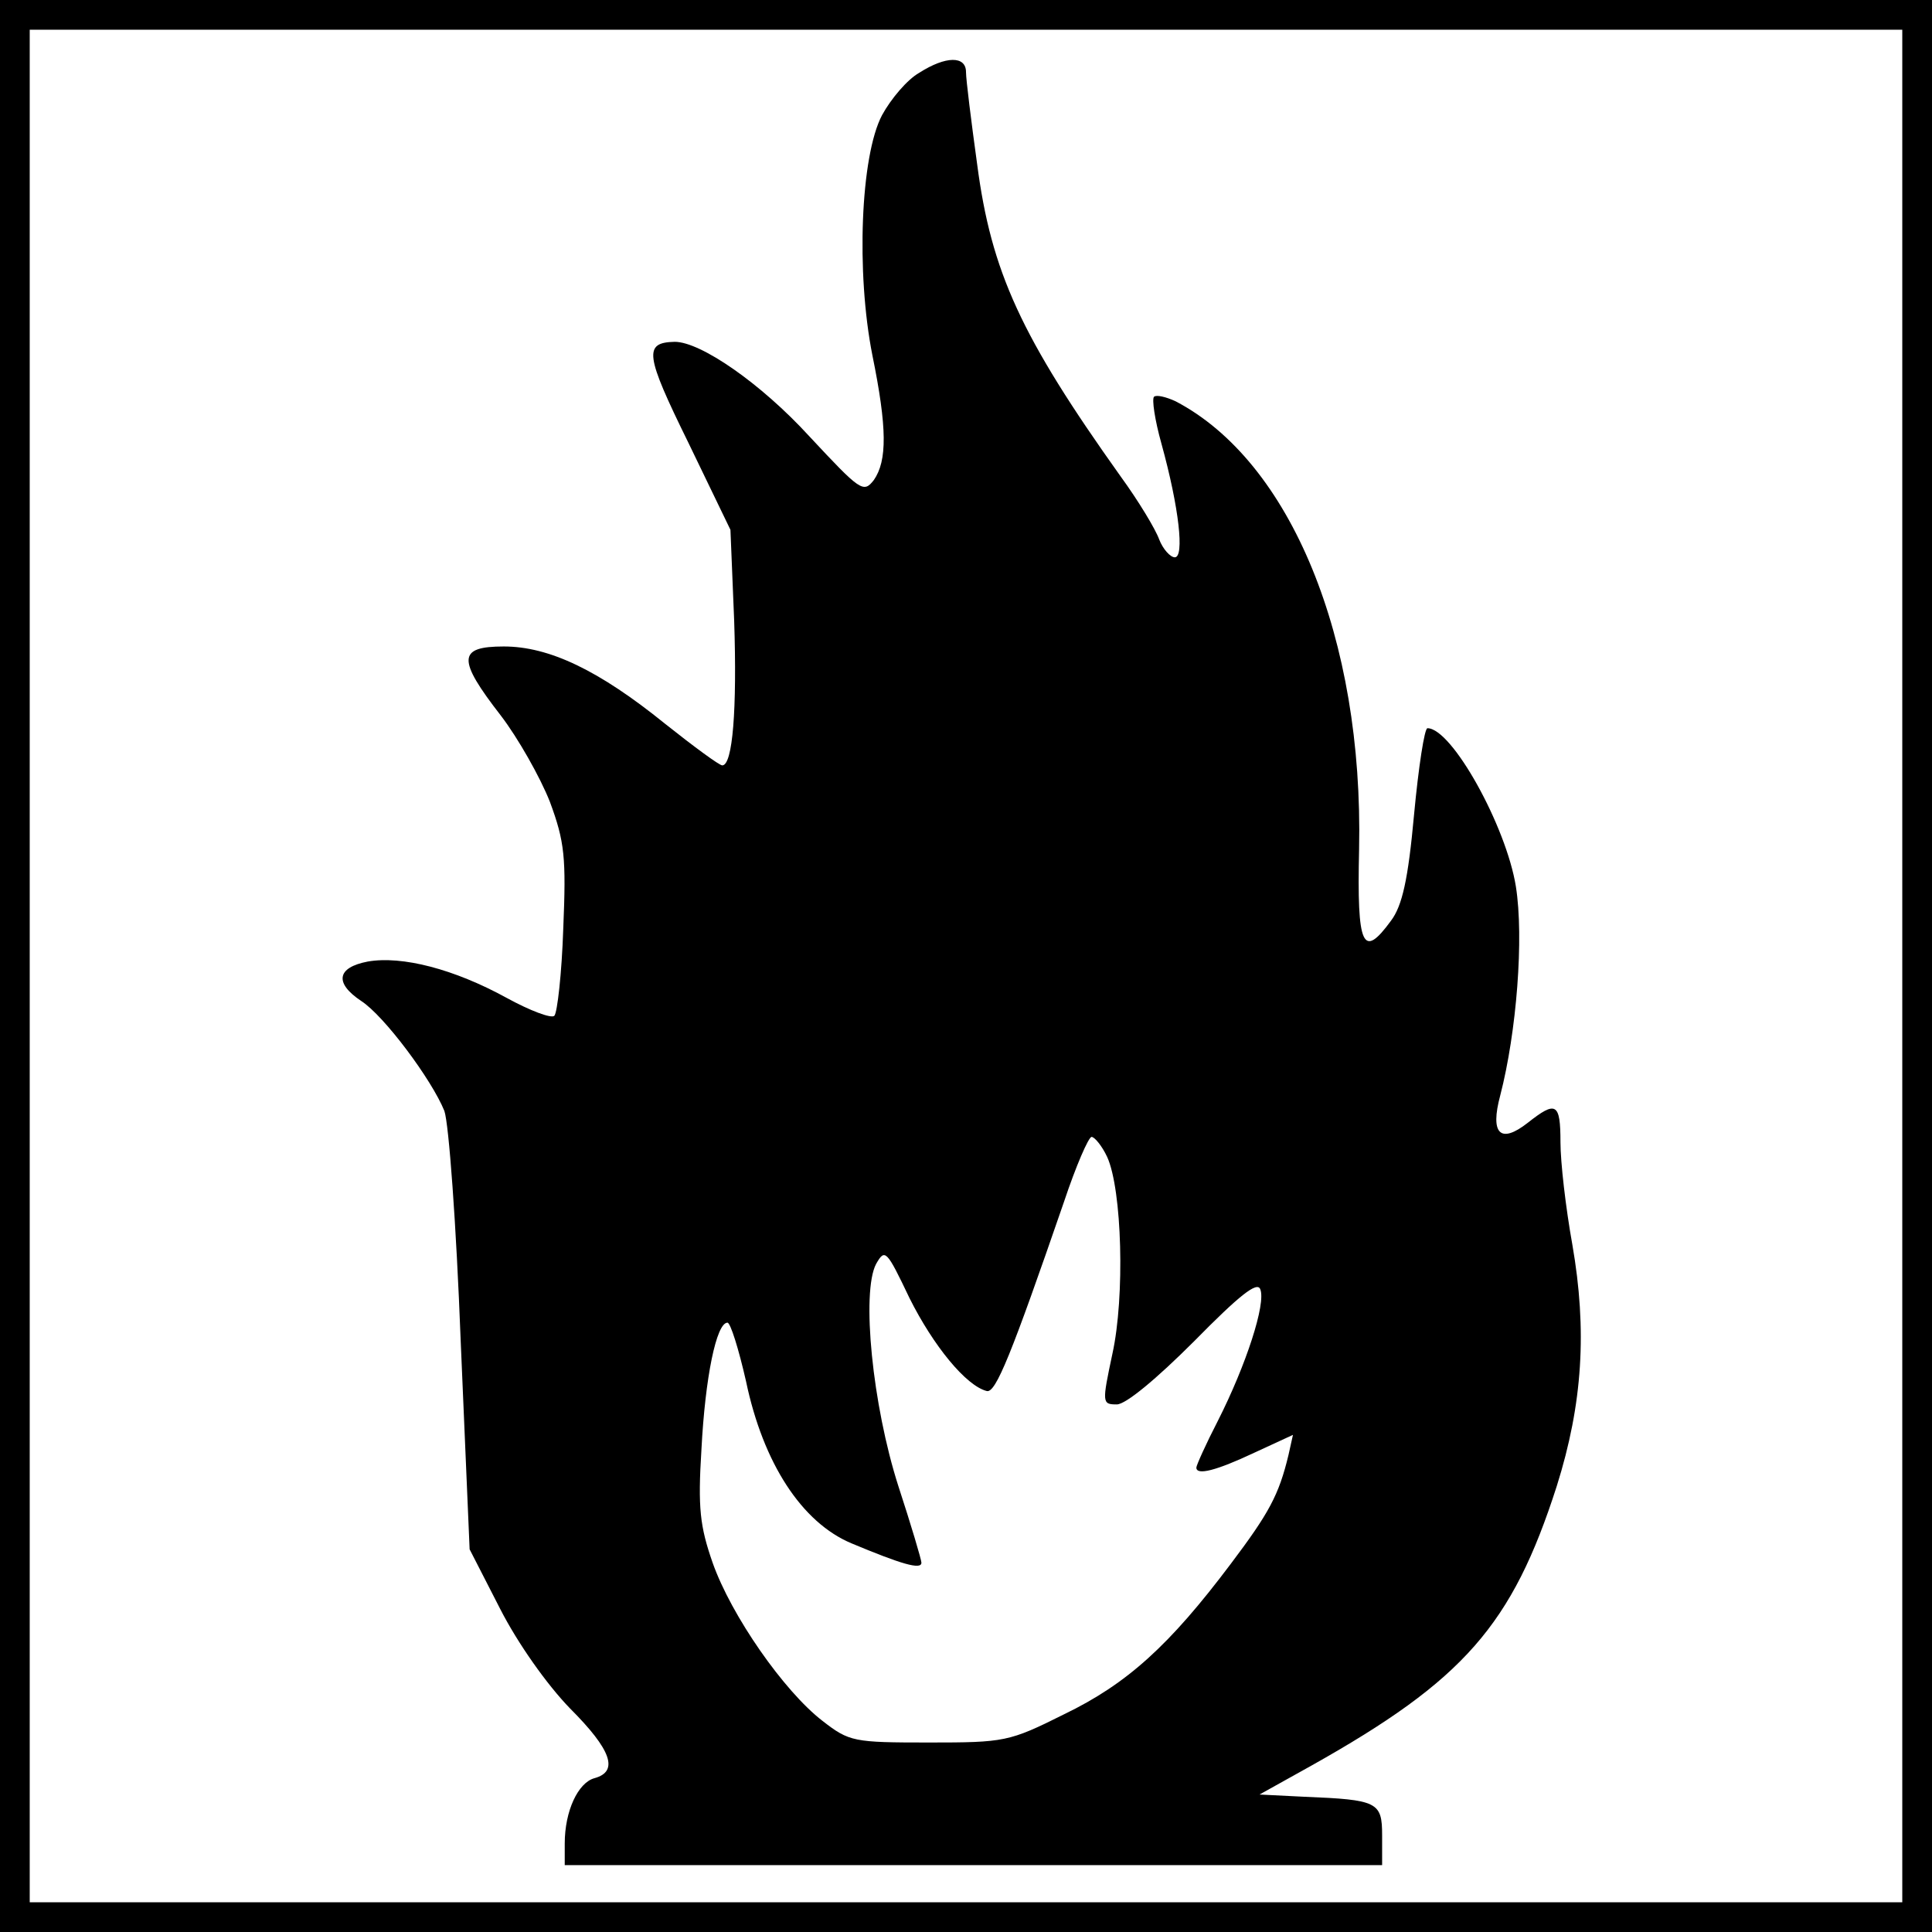 <?xml version="1.0" standalone="no"?>
<!DOCTYPE svg PUBLIC "-//W3C//DTD SVG 20010904//EN"
 "http://www.w3.org/TR/2001/REC-SVG-20010904/DTD/svg10.dtd">
<svg version="1.0" xmlns="http://www.w3.org/2000/svg"
 width="260pt" height="260pt" viewBox="0 0 260 260"
 preserveAspectRatio="xMidYMid meet">
<g transform="translate(0,260) scale(0.1,-0.1)"
fill="#000000" stroke="none">
<path d="M0 1300 l0 -1300 1300 0 1300 0 0 1300 0 1300 -1300 0 -1300 0 0
-1300z m2560 0 l0 -1260 -1260 0 -1260 0 0 1260 0 1260 1260 0 1260 0 0 -1260z"/>
<path d="M1237 2502 c-16 -9 -38 -35 -50 -57 -29 -55 -35 -212 -13 -323 20
-98 20 -142 2 -168 -14 -18 -18 -15 -87 59 -65 71 -146 127 -181 127 -42 -1
-40 -17 18 -135 l57 -118 5 -122 c4 -120 -2 -195 -16 -195 -4 0 -38 25 -77 56
-89 72 -156 104 -217 104 -62 0 -63 -17 -4 -93 23 -30 53 -83 66 -116 20 -54
22 -75 18 -171 -2 -60 -8 -113 -12 -117 -4 -4 -33 7 -64 24 -71 39 -141 57
-187 49 -42 -8 -45 -29 -9 -53 31 -20 95 -106 112 -148 6 -17 16 -152 22 -310
l12 -280 41 -80 c24 -47 63 -102 94 -134 56 -56 66 -85 33 -94 -22 -6 -40 -44
-40 -88 l0 -29 550 0 550 0 0 40 c0 45 -6 48 -105 52 l-60 3 70 39 c205 115
270 189 330 376 35 111 41 210 21 325 -9 50 -16 111 -16 138 0 53 -6 56 -44
26 -37 -29 -51 -15 -37 37 22 85 32 212 21 281 -13 81 -86 213 -119 213 -4 0
-12 -52 -18 -116 -8 -88 -16 -123 -31 -143 -38 -52 -46 -36 -43 96 6 284 -92
522 -247 603 -13 6 -26 9 -29 6 -3 -3 1 -31 10 -63 24 -87 31 -153 18 -153 -6
0 -16 11 -21 24 -5 14 -28 52 -52 85 -134 188 -174 275 -193 420 -8 58 -15
114 -15 124 0 22 -27 22 -63 -1z m253 -1459 c20 -44 24 -188 7 -265 -14 -66
-14 -68 6 -68 12 0 53 34 104 85 61 62 85 81 89 70 8 -19 -19 -102 -57 -177
-16 -31 -29 -60 -29 -63 0 -11 27 -4 78 20 l52 24 -6 -27 c-13 -54 -26 -78
-78 -147 -82 -109 -139 -161 -224 -202 -74 -37 -80 -38 -182 -38 -101 0 -107
1 -143 29 -52 40 -123 142 -148 213 -17 49 -20 73 -15 153 5 96 20 170 35 170
4 0 15 -35 25 -79 23 -110 75 -190 142 -218 67 -28 94 -36 94 -26 0 4 -14 51
-31 103 -35 109 -50 261 -30 299 12 21 14 19 45 -46 32 -64 76 -118 104 -125
12 -3 33 49 104 255 16 48 33 87 37 87 4 0 14 -12 21 -27z"/>
</g>
</svg>
